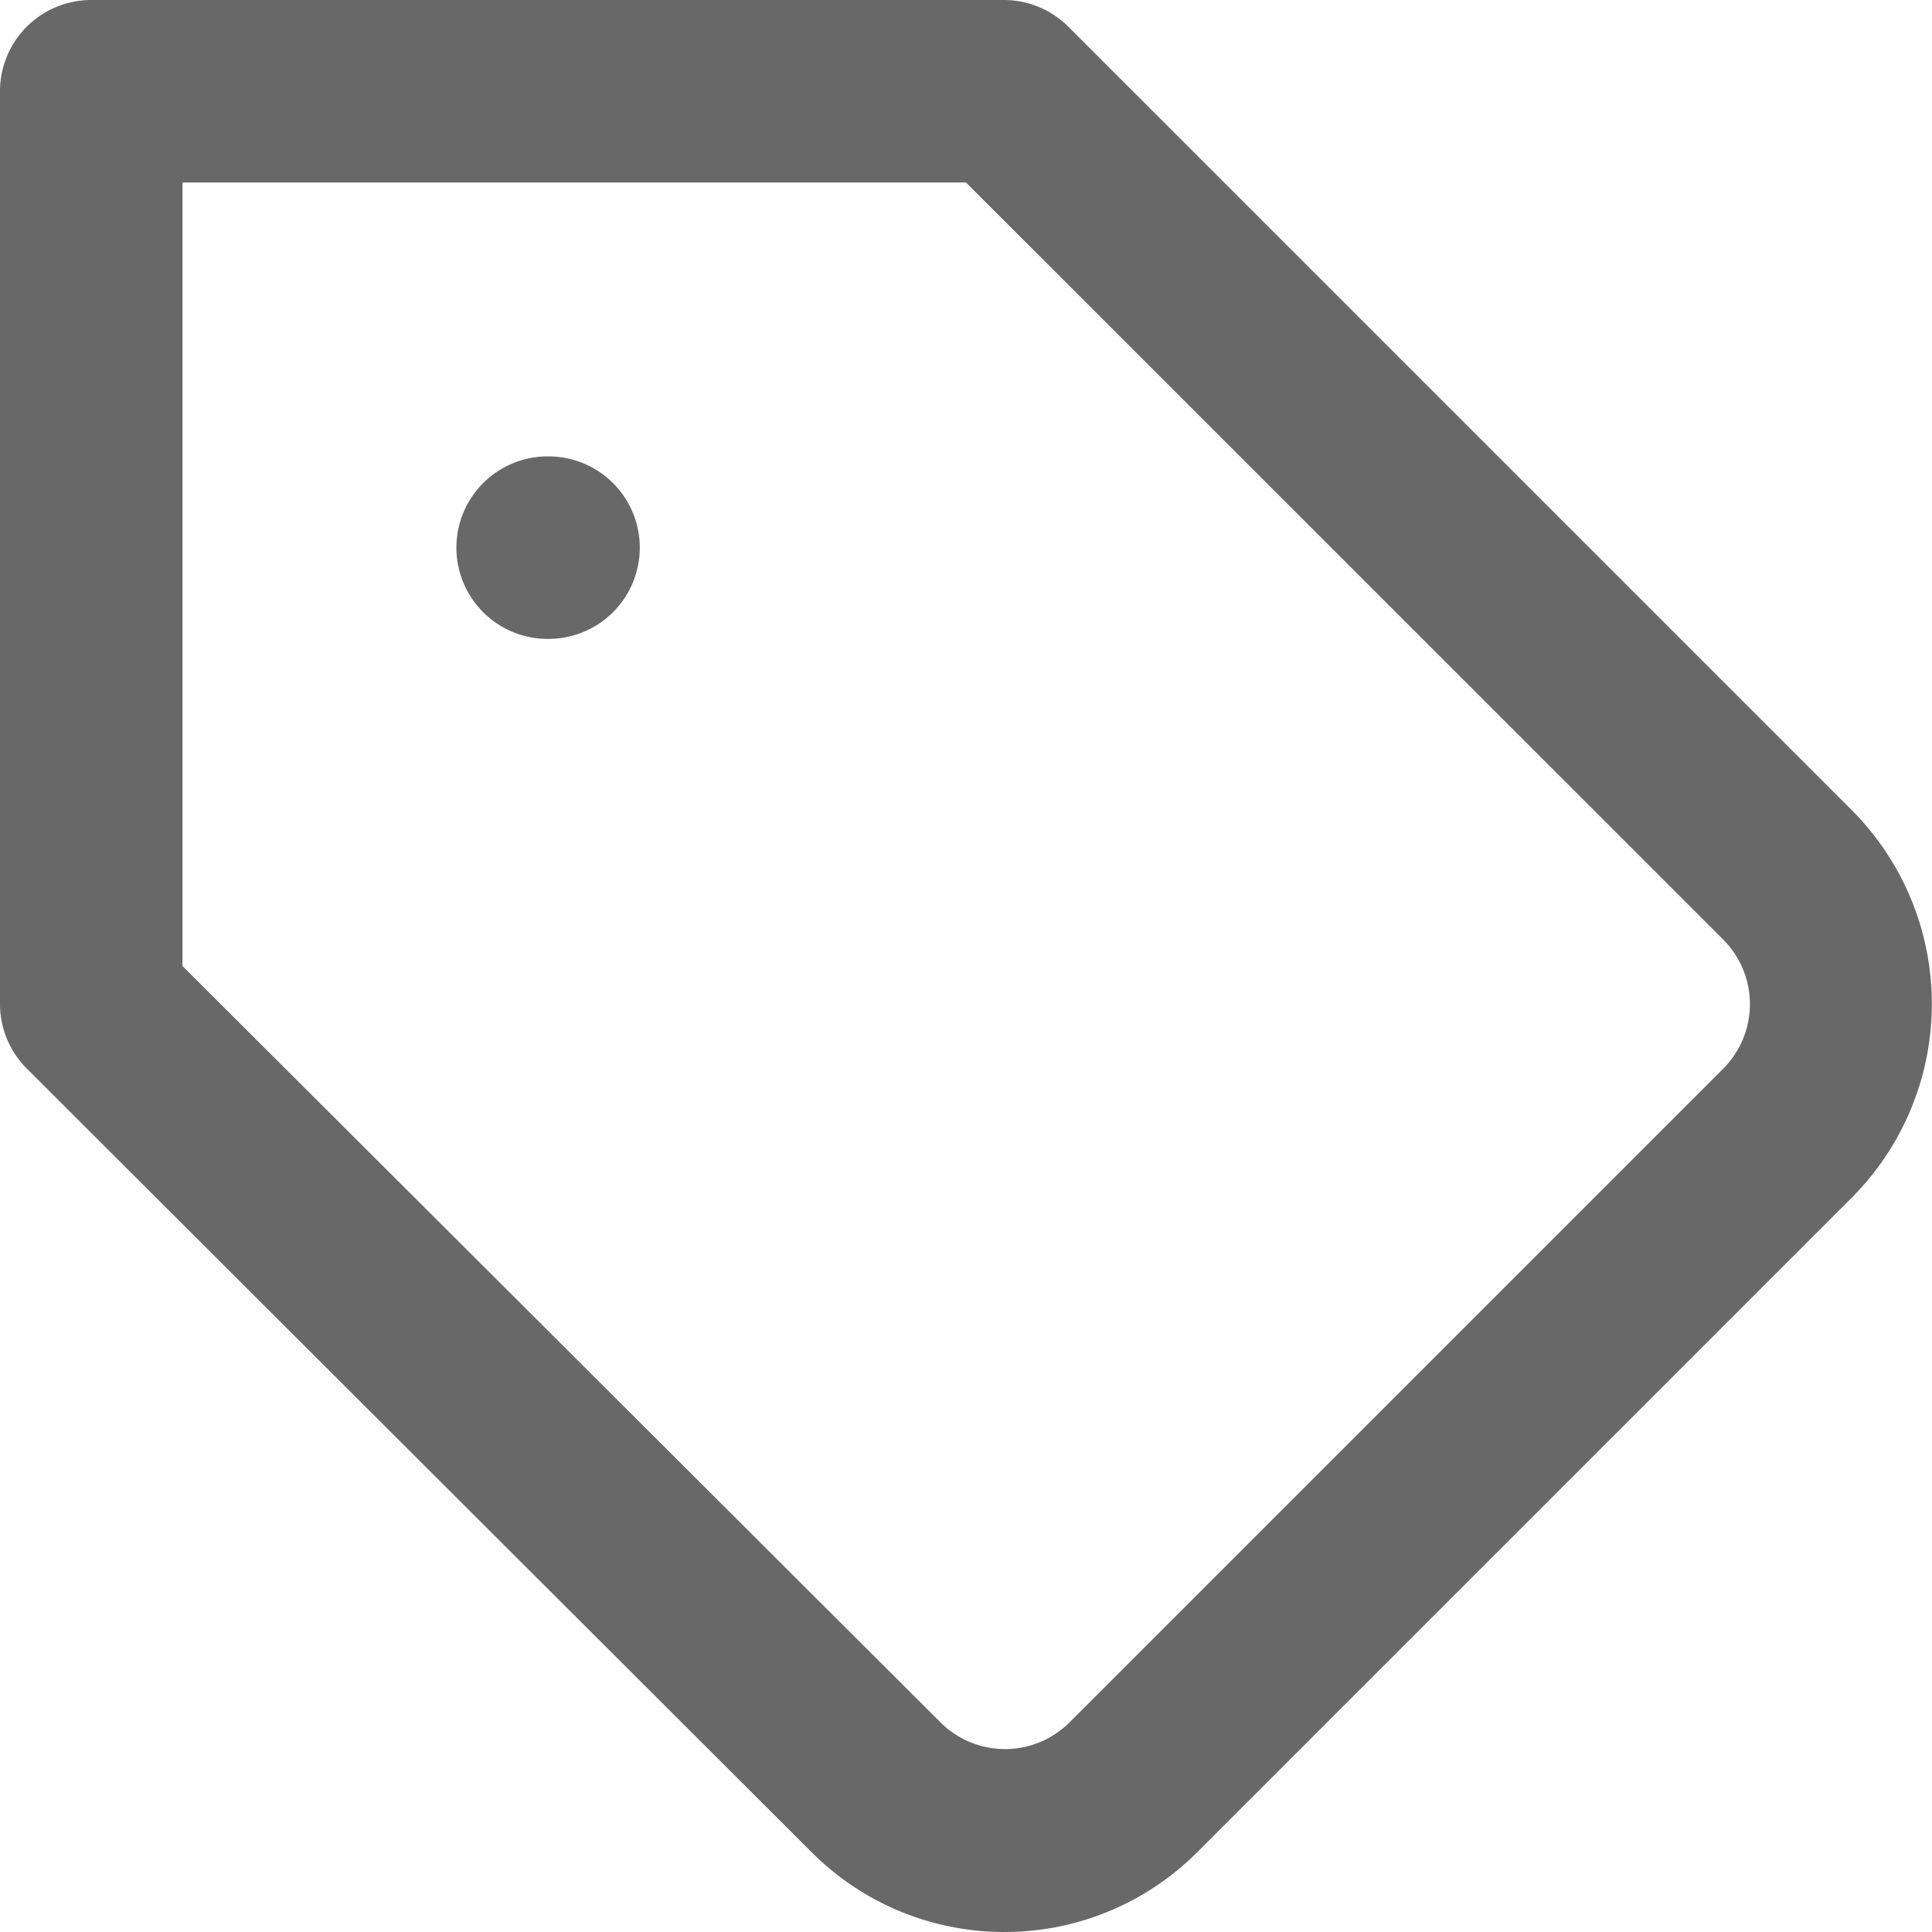 <svg xmlns="http://www.w3.org/2000/svg" width="13" height="12.999" viewBox="0 0 13 12.999">
  <g id="tag" transform="translate(-1 -1)">
    <path id="Path_60" data-name="Path 60" d="M7.758,14a1.83,1.83,0,0,1-1.3-.54L1.18,8.19A.614.614,0,0,1,1,7.755V1.614A.614.614,0,0,1,1.614,1H7.755a.614.614,0,0,1,.434.18l5.275,5.275a1.847,1.847,0,0,1,0,2.6l-4.4,4.4A1.83,1.83,0,0,1,7.758,14ZM2.228,7.5l5.1,5.089a.614.614,0,0,0,.869,0l4.4-4.4a.615.615,0,0,0,0-.865L7.5,2.228H2.228Z" fill="#686868"/>
    <path id="Line_2" data-name="Line 2" d="M-.38.228H-.386A.614.614,0,0,1-1-.386.614.614,0,0,1-.386-1H-.38a.614.614,0,0,1,.614.614A.614.614,0,0,1-.38.228Z" transform="translate(5.071 5.071)" fill="#686868"/>
  </g>
</svg>
